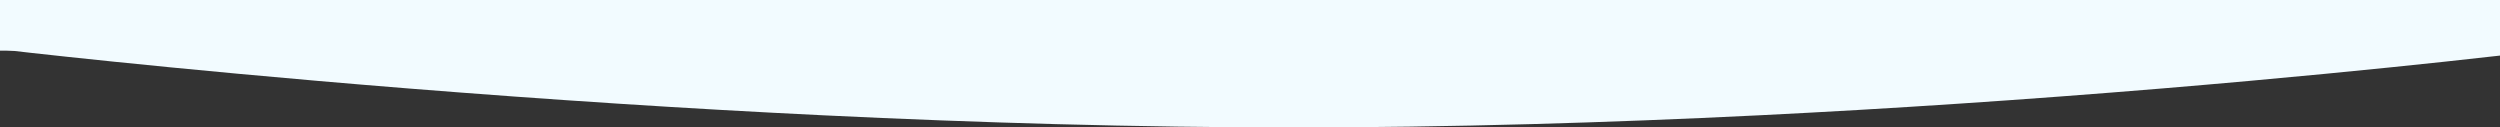 <?xml version="1.0" encoding="UTF-8"?> <svg xmlns="http://www.w3.org/2000/svg" width="1920" height="97.897" viewBox="0 0 1920 97.897"><rect x="0" y="0" width="1920" height="97.897" fill="#333333" stroke="none"/> <g id="Group_218" data-name="Group 218" transform="translate(0 -2453)"> <path id="Intersection_2" data-name="Intersection 2" d="M0,59.9v-4.69c11.794-1.34,25.978-2.917,42.307-4.669C90.042,45.417,166.5,37.686,259.642,29.95c104.7-8.695,208.714-15.622,309.153-20.591,59.641-2.95,118.667-5.233,175.439-6.785C806.684.866,867.955,0,926.343,0s120.041.866,183.25,2.574c57.458,1.552,117.5,3.835,178.444,6.785,102.639,4.969,209.721,11.9,318.271,20.591,96.569,7.735,176.448,15.466,226.454,20.591,53.682,5.5,84.919,9.2,86.223,9.357H1919v0Z" transform="translate(1920 2550.897) rotate(180)" fill="#f2fbff"></path> <rect id="Rectangle_37" data-name="Rectangle 37" width="1920" height="38.897" transform="translate(0 2453)" fill="#f2fbff"></rect> </g> </svg> 